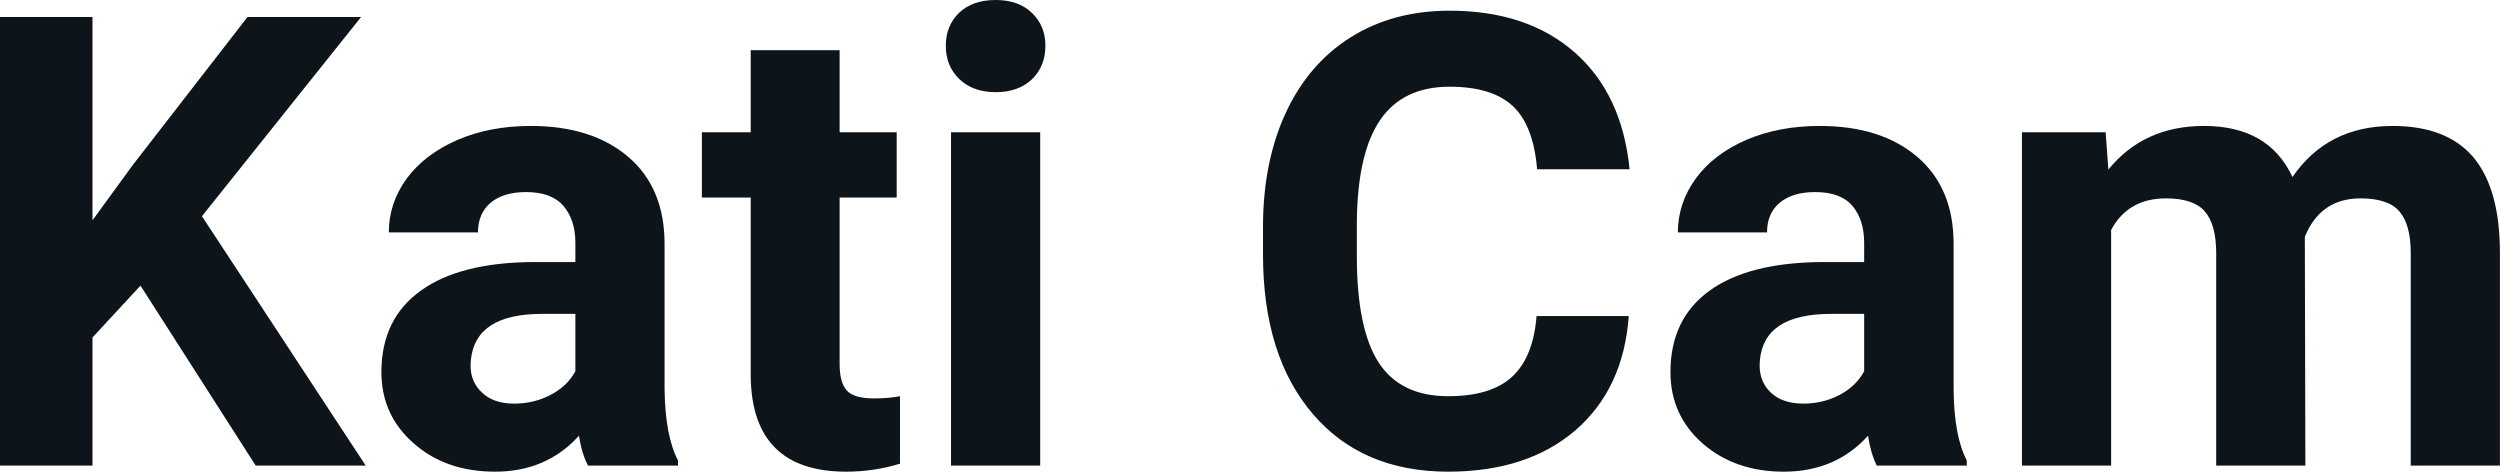 <svg fill="#0d141a" viewBox="0 0 91.113 17.194" height="100%" width="100%" xmlns="http://www.w3.org/2000/svg"><path preserveAspectRatio="none" d="M9.32 16.97L5.12 10.41L3.37 12.30L3.37 16.97L0 16.97L0 0.62L3.37 0.62L3.37 8.03L4.85 6.00L9.02 0.62L13.16 0.62L7.36 7.88L13.33 16.97L9.32 16.97ZM24.71 16.97L21.43 16.97Q21.20 16.53 21.10 15.88L21.10 15.88Q19.92 17.19 18.04 17.19L18.04 17.19Q16.25 17.19 15.08 16.16Q13.90 15.13 13.90 13.56L13.90 13.56Q13.90 11.62 15.34 10.59Q16.77 9.56 19.47 9.55L19.47 9.55L20.97 9.55L20.97 8.85Q20.97 8.01 20.53 7.50Q20.10 7.00 19.17 7.00L19.17 7.00Q18.35 7.00 17.88 7.39Q17.42 7.78 17.42 8.47L17.42 8.47L14.17 8.47Q14.17 7.41 14.82 6.51Q15.48 5.62 16.67 5.10Q17.86 4.59 19.34 4.59L19.34 4.59Q21.58 4.59 22.90 5.72Q24.22 6.85 24.22 8.89L24.22 8.89L24.22 14.16Q24.24 15.89 24.71 16.78L24.71 16.78L24.71 16.97ZM18.74 14.71L18.74 14.71Q19.46 14.71 20.07 14.39Q20.68 14.07 20.97 13.53L20.97 13.53L20.97 11.44L19.75 11.44Q17.32 11.44 17.16 13.13L17.16 13.13L17.15 13.32Q17.15 13.93 17.58 14.32Q18.00 14.71 18.74 14.71ZM27.36 1.83L30.60 1.83L30.60 4.82L32.68 4.82L32.68 7.20L30.60 7.20L30.60 13.26Q30.60 13.94 30.86 14.23Q31.12 14.52 31.85 14.52L31.85 14.52Q32.39 14.52 32.80 14.44L32.80 14.44L32.80 16.90Q31.85 17.19 30.84 17.19L30.84 17.19Q27.42 17.19 27.36 13.75L27.36 13.75L27.36 7.20L25.58 7.20L25.58 4.82L27.36 4.82L27.36 1.83ZM37.91 4.82L37.91 16.97L34.66 16.97L34.66 4.82L37.91 4.82ZM34.47 1.67L34.47 1.67Q34.47 0.94 34.95 0.47Q35.44 0 36.29 0L36.29 0Q37.12 0 37.61 0.47Q38.10 0.94 38.10 1.67L38.10 1.67Q38.10 2.41 37.61 2.89Q37.11 3.36 36.29 3.36Q35.47 3.36 34.97 2.89Q34.47 2.41 34.47 1.67ZM56.00 11.52L59.36 11.52Q59.17 14.16 57.42 15.68Q55.66 17.19 52.78 17.19L52.78 17.19Q49.64 17.19 47.84 15.08Q46.03 12.96 46.03 9.27L46.03 9.27L46.03 8.27Q46.03 5.91 46.86 4.11Q47.70 2.31 49.24 1.35Q50.78 0.39 52.83 0.39L52.83 0.39Q55.66 0.39 57.39 1.91Q59.12 3.43 59.39 6.17L59.39 6.17L56.02 6.17Q55.89 4.58 55.14 3.87Q54.38 3.16 52.83 3.16L52.83 3.16Q51.14 3.16 50.31 4.36Q49.47 5.57 49.45 8.11L49.45 8.11L49.45 9.34Q49.45 11.99 50.25 13.22Q51.05 14.44 52.78 14.44L52.78 14.44Q54.34 14.44 55.11 13.73Q55.88 13.02 56.00 11.52L56.00 11.52ZM71.68 16.97L68.40 16.97Q68.18 16.53 68.08 15.88L68.08 15.88Q66.90 17.19 65.01 17.19L65.01 17.19Q63.23 17.19 62.05 16.16Q60.88 15.13 60.88 13.56L60.88 13.56Q60.88 11.62 62.31 10.59Q63.74 9.56 66.45 9.55L66.45 9.55L67.94 9.55L67.94 8.85Q67.94 8.01 67.51 7.50Q67.08 7.00 66.15 7.00L66.15 7.00Q65.33 7.00 64.86 7.39Q64.40 7.78 64.40 8.47L64.40 8.47L61.15 8.47Q61.15 7.41 61.80 6.51Q62.45 5.62 63.64 5.10Q64.83 4.59 66.32 4.59L66.32 4.59Q68.56 4.59 69.88 5.72Q71.20 6.85 71.20 8.89L71.20 8.89L71.20 14.16Q71.21 15.89 71.68 16.78L71.68 16.78L71.68 16.97ZM65.72 14.71L65.72 14.71Q66.44 14.71 67.05 14.39Q67.65 14.07 67.94 13.53L67.94 13.53L67.94 11.44L66.73 11.44Q64.29 11.44 64.14 13.13L64.14 13.13L64.13 13.32Q64.13 13.93 64.55 14.32Q64.98 14.71 65.72 14.71ZM73.69 4.82L76.74 4.82L76.84 6.18Q78.13 4.59 80.33 4.59L80.33 4.59Q82.68 4.59 83.55 6.45L83.55 6.45Q84.83 4.59 87.20 4.59L87.20 4.59Q89.18 4.59 90.15 5.74Q91.11 6.90 91.11 9.21L91.11 9.21L91.11 16.97L87.86 16.97L87.86 9.22Q87.86 8.19 87.45 7.71Q87.05 7.23 86.03 7.23L86.03 7.23Q84.57 7.23 84.00 8.63L84.00 8.63L84.02 16.97L80.77 16.97L80.77 9.23Q80.77 8.18 80.35 7.70Q79.94 7.23 78.94 7.23L78.94 7.23Q77.56 7.23 76.94 8.38L76.94 8.38L76.94 16.97L73.69 16.97L73.69 4.82Z"></path></svg>